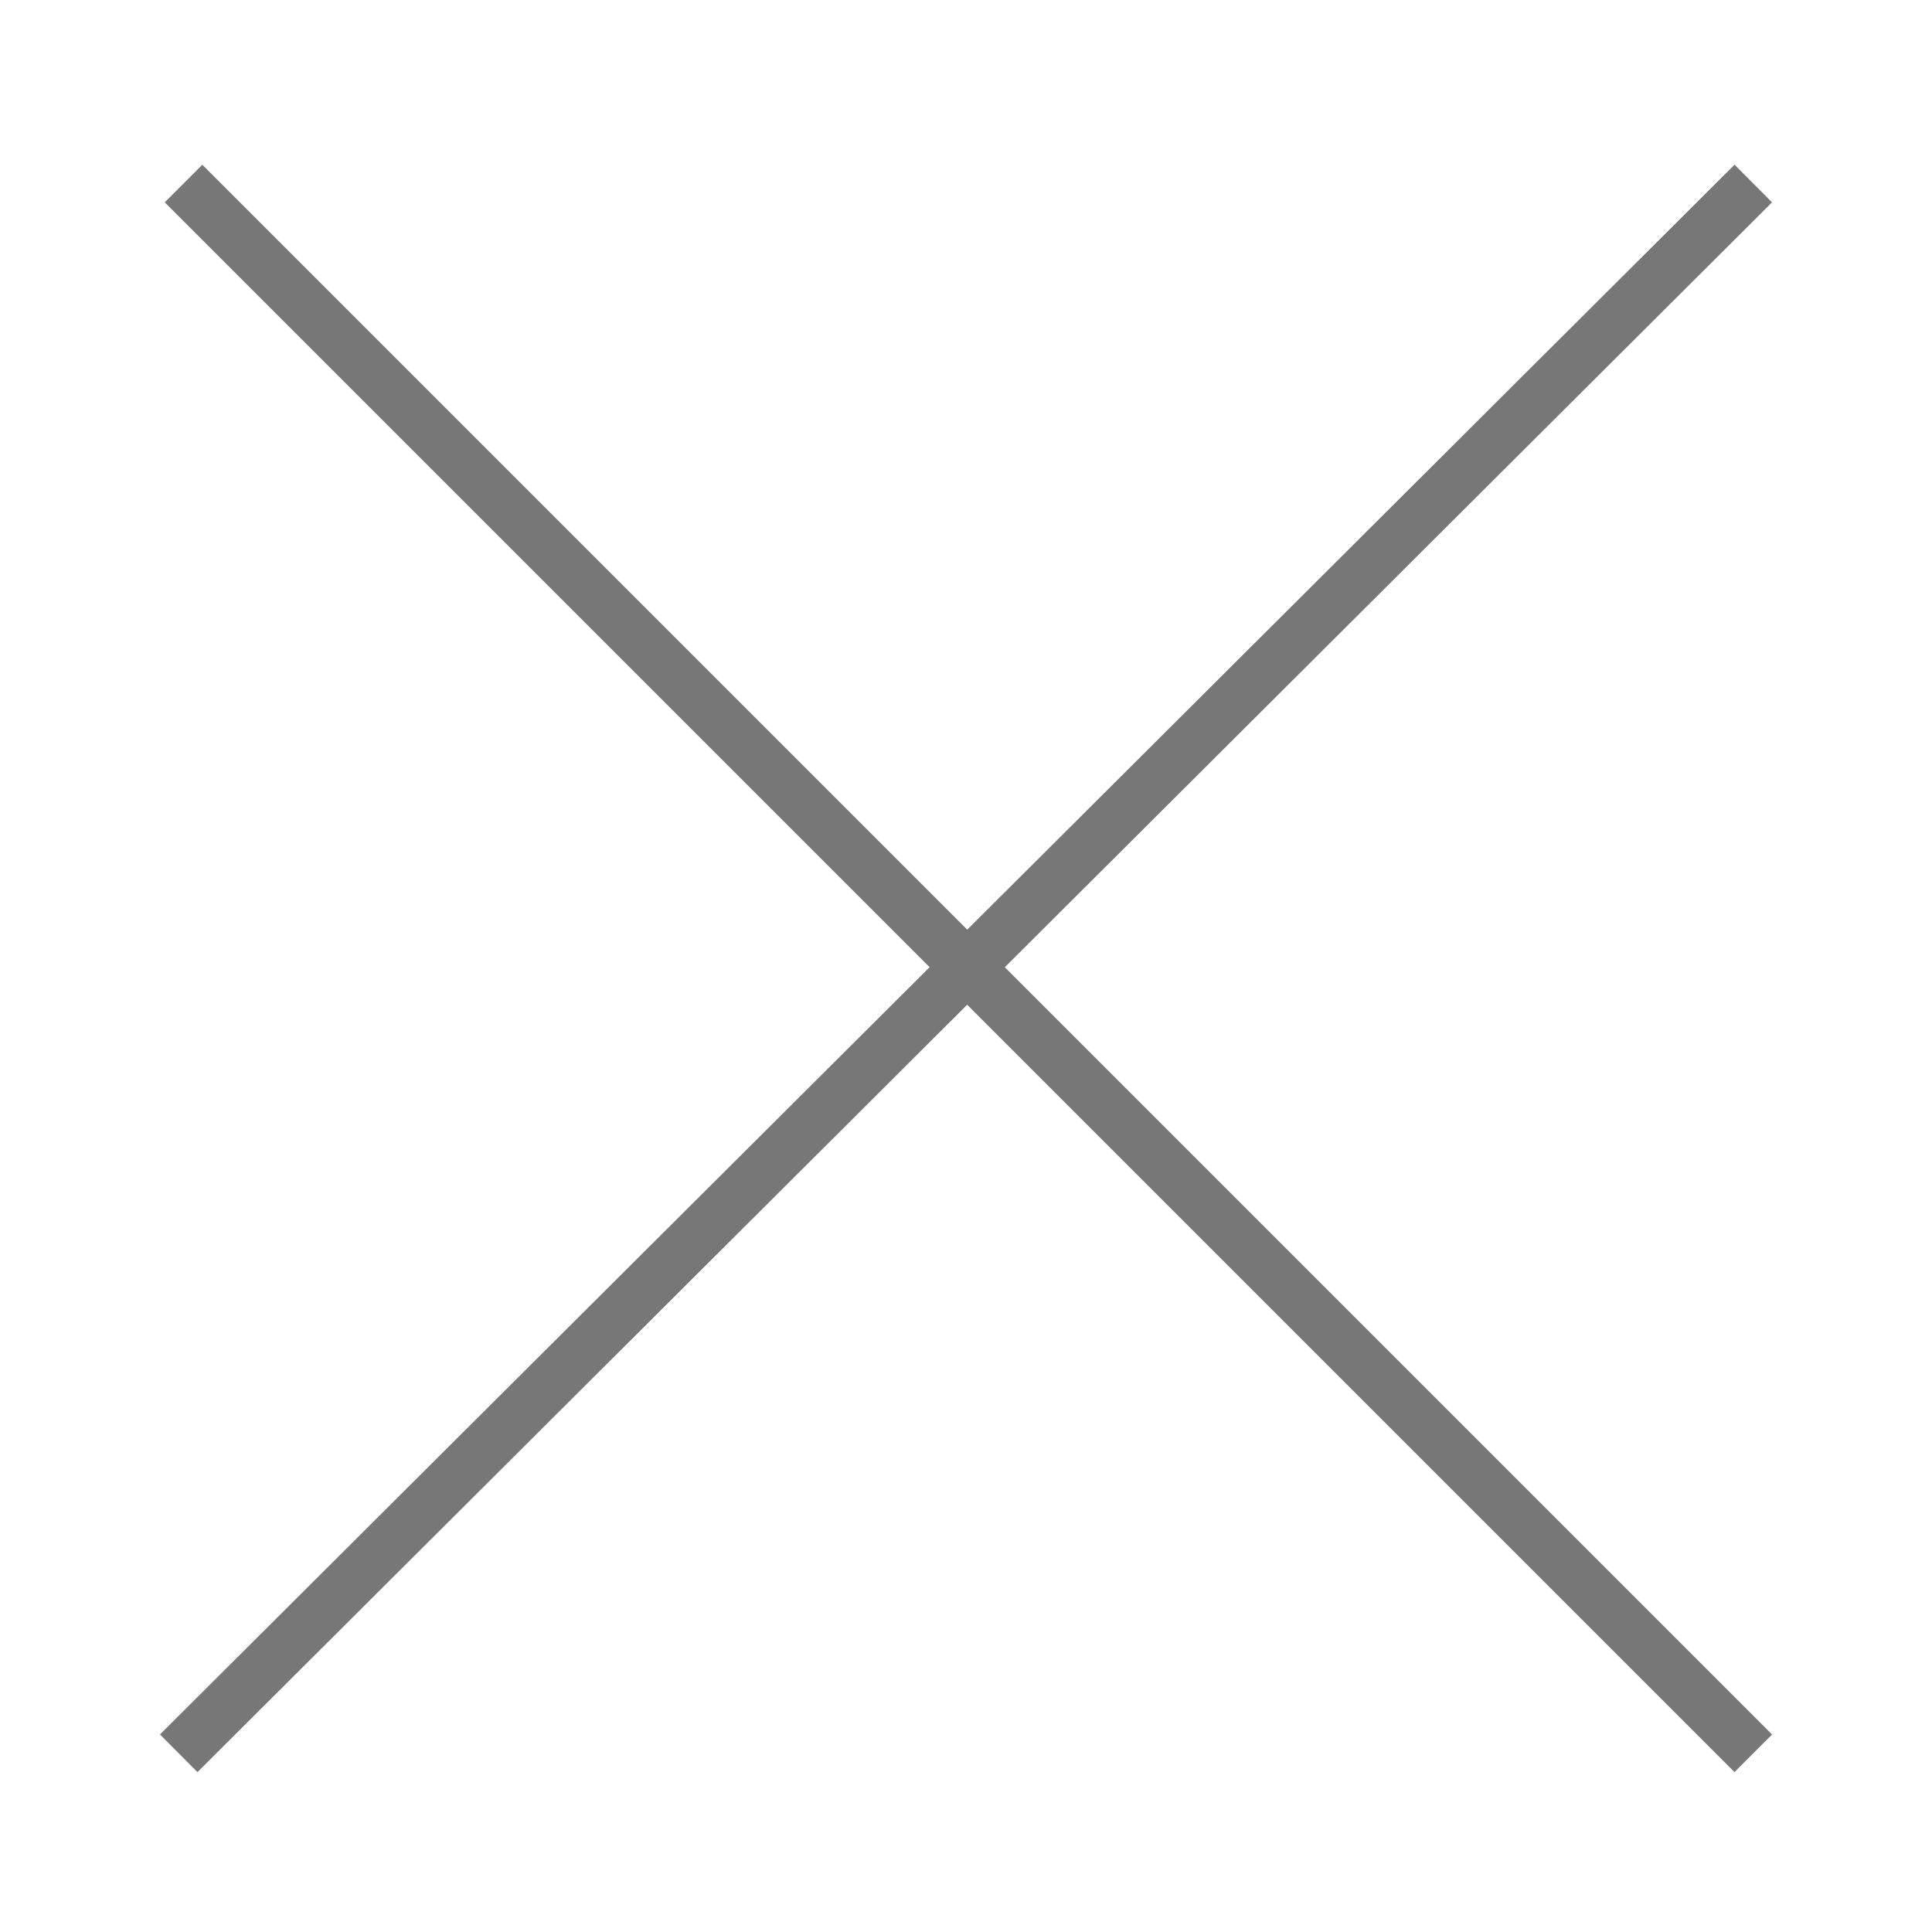 <svg xmlns="http://www.w3.org/2000/svg" viewBox="0 0 40 40">
  <defs>
    <style>
      .e352b545-5956-4fe7-ae77-5fc84c6eeea8 {
        fill: #fff;
        opacity: 0;
      }

      .f1e8066b-c4dd-45d3-9888-74ed73e824e8 {
        fill: none;
        stroke: #777;
        stroke-miterlimit: 10;
        stroke-width: 1.1px;
      }
    </style>
  </defs>
  <g id="eaa09782-8d70-4eb0-bfed-dda125671fe9" data-name="レイヤー 2">
    <g id="e0796e93-3427-4edd-899b-d236fc7f2fa9" data-name="レイヤー 2">
      <rect id="f4bbe3a6-1c55-476b-baf6-2bd1a15403d3" data-name="長方形 2176" class="e352b545-5956-4fe7-ae77-5fc84c6eeea8" width="40" height="40"/>
    </g>
    <g id="b1b1cd3c-309f-4940-a31e-18304a983289" data-name="レイヤー 1">
      <line id="b1e5796f-8911-4d76-8276-04fb60e7ba20" data-name="線 49" class="f1e8066b-c4dd-45d3-9888-74ed73e824e8" x1="3.8" y1="3.8" x2="36.3" y2="36.3"/>
      <line id="b84523d3-7250-4483-a325-4302f8825ebd" data-name="線 50" class="f1e8066b-c4dd-45d3-9888-74ed73e824e8" x1="3.7" y1="36.3" x2="36.3" y2="3.8"/>
    </g>
  </g>
</svg>
